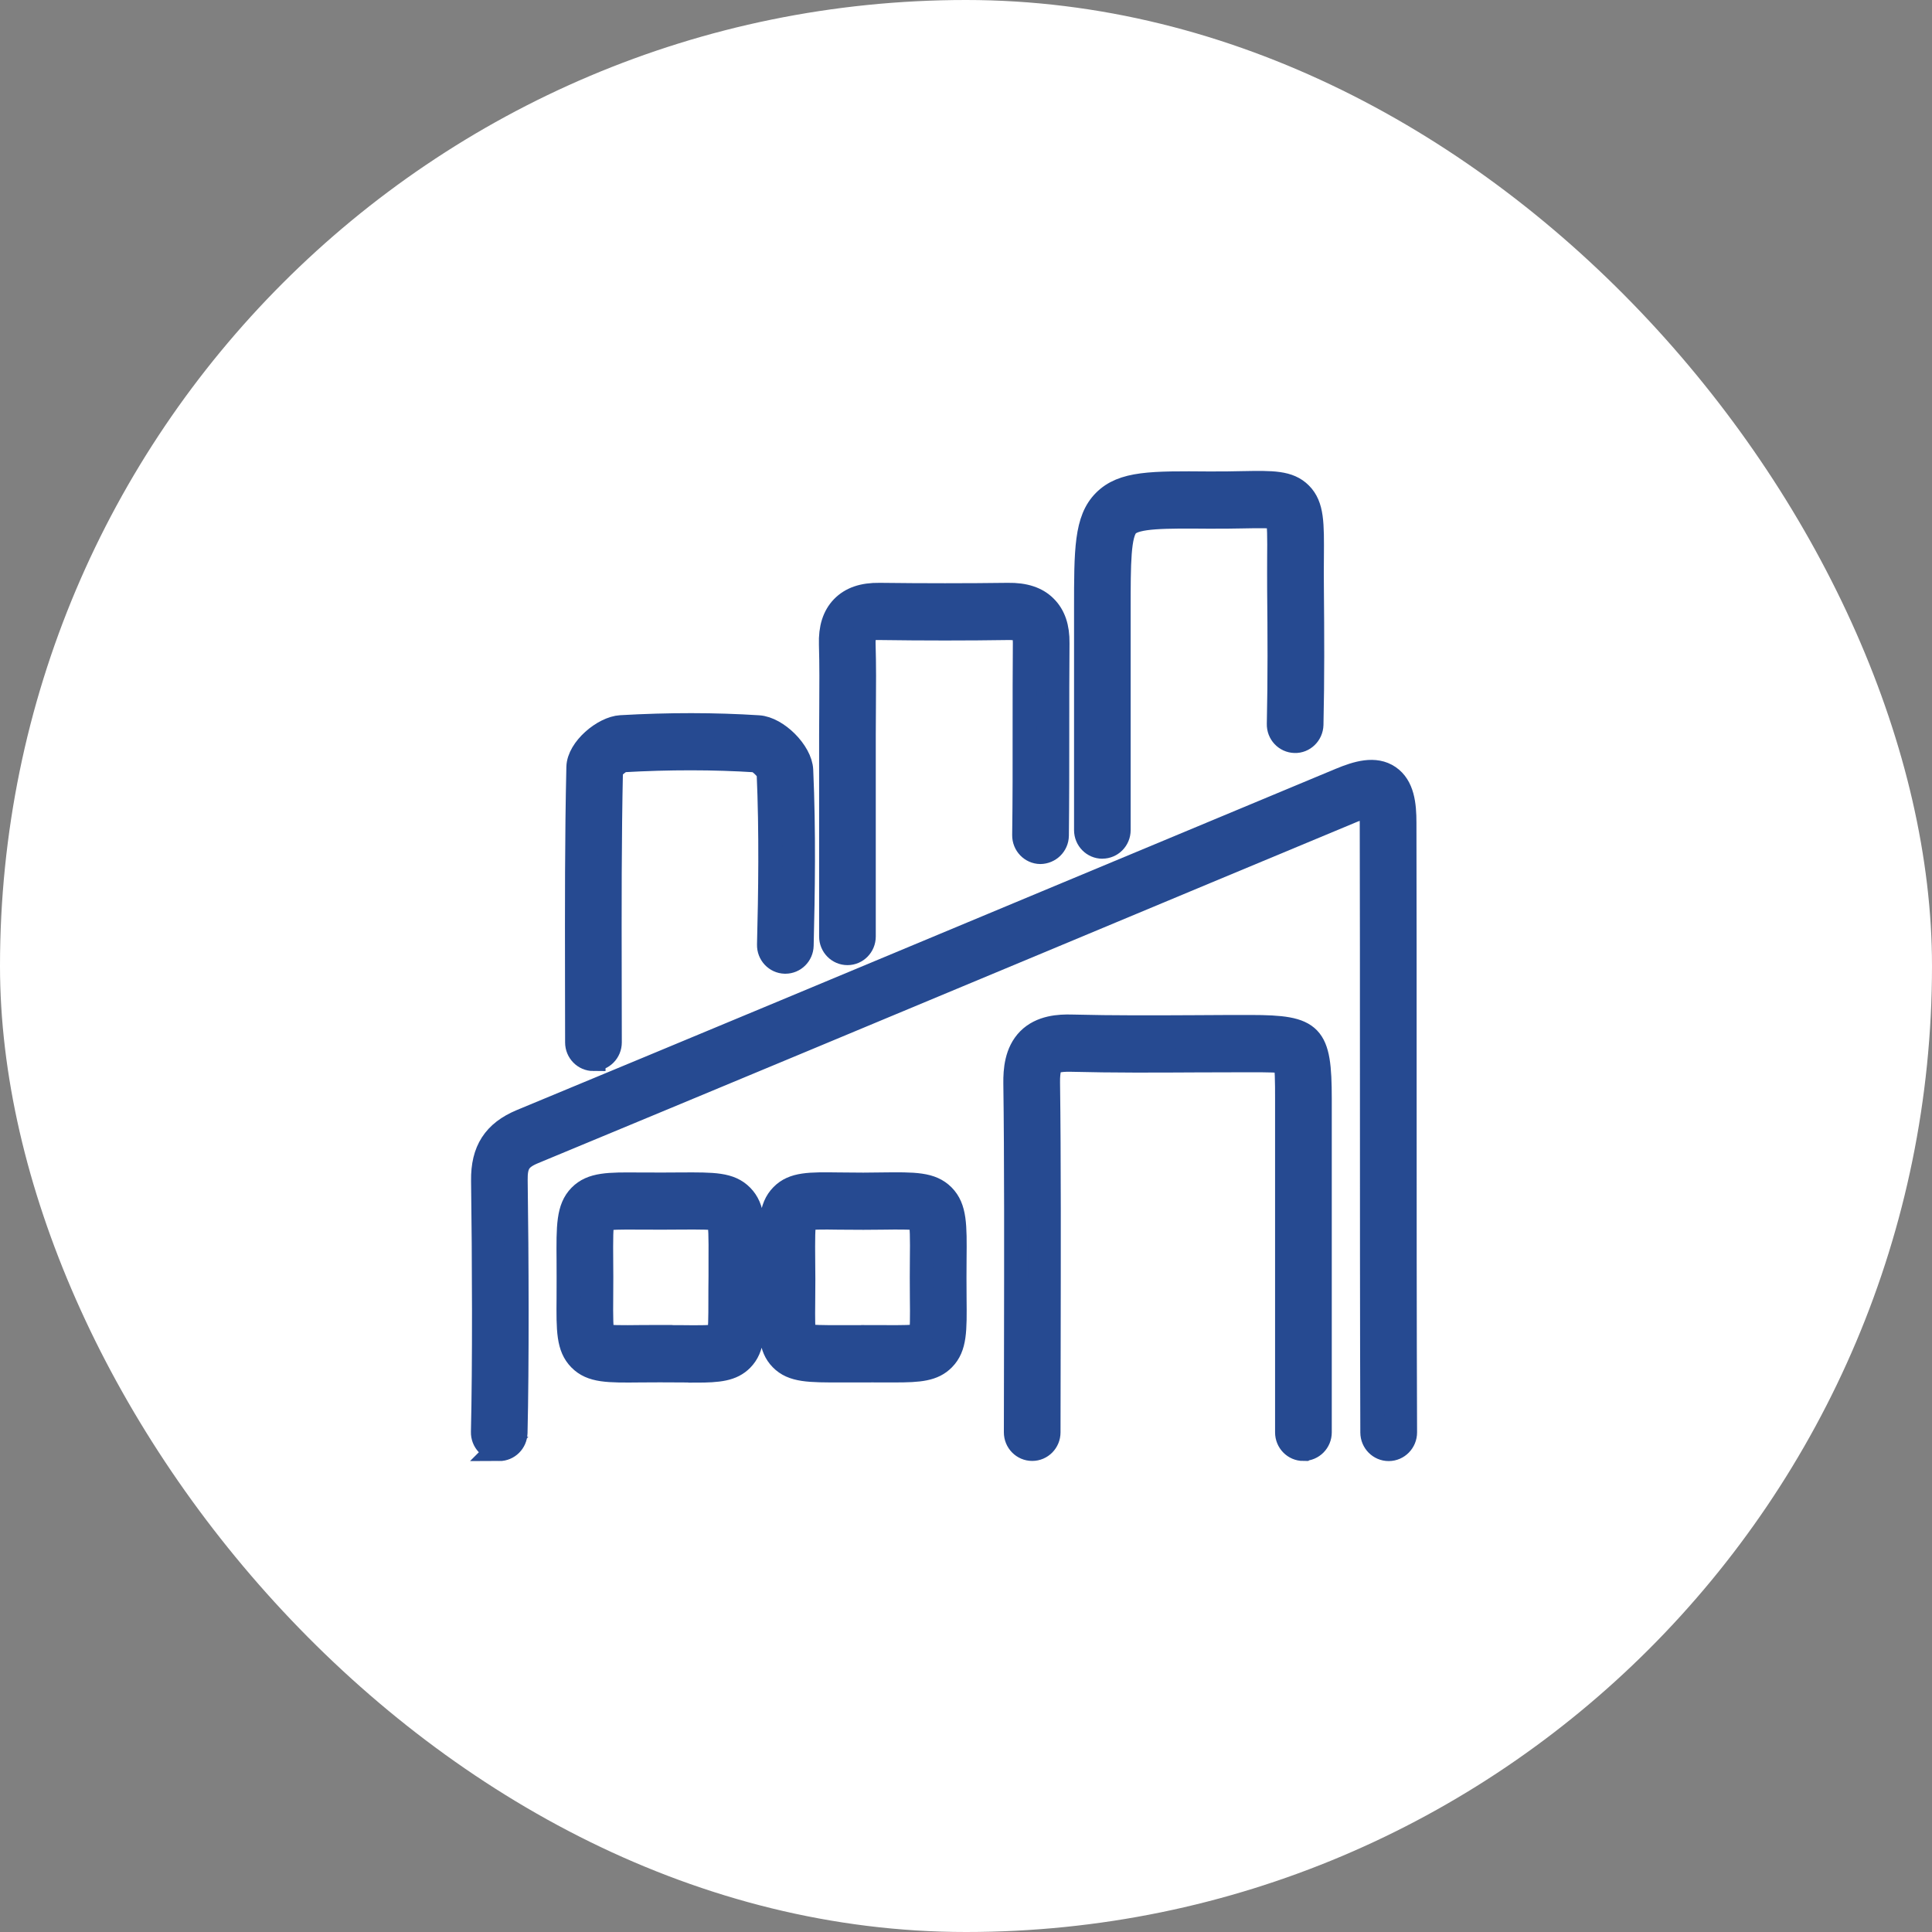<?xml version="1.0" encoding="UTF-8"?> <svg xmlns="http://www.w3.org/2000/svg" width="40" height="40" viewBox="0 0 40 40" fill="none"><rect x="0" y="0" width="40" height="40" fill="#808080" stroke="none"/><rect width="40" height="40" rx="20" fill="white"></rect><path d="M10.337 29.998C10.337 29.998 10.332 29.998 10.328 29.998C10.142 29.994 9.995 29.836 10 29.648C10.033 28.271 10.025 26.042 10.003 24.444C9.994 23.825 10.239 23.445 10.797 23.213C14.416 21.712 18.092 20.178 21.648 18.693C23.681 17.844 25.715 16.996 27.749 16.149C28.102 16.002 28.468 15.893 28.753 16.087C29.036 16.28 29.076 16.657 29.076 17.035C29.08 18.684 29.08 20.471 29.08 22.279C29.08 24.776 29.08 27.359 29.089 29.656C29.089 29.845 28.939 29.999 28.753 30H28.751C28.566 30 28.415 29.848 28.414 29.659C28.406 27.361 28.406 24.778 28.406 22.28C28.406 20.472 28.406 18.687 28.402 17.038C28.402 16.818 28.382 16.715 28.369 16.669C28.321 16.674 28.216 16.695 28.003 16.784C25.968 17.631 23.935 18.48 21.902 19.329C18.347 20.813 14.67 22.347 11.05 23.849C10.75 23.973 10.67 24.099 10.675 24.435C10.698 26.04 10.705 28.28 10.672 29.666C10.667 29.852 10.518 30 10.335 30L10.337 29.998ZM26.985 29.998C26.799 29.998 26.649 29.845 26.649 29.656V27.46C26.649 25.863 26.649 24.306 26.649 22.75C26.649 22.41 26.649 22.059 26.603 21.985C26.542 21.951 26.212 21.95 25.893 21.95C25.518 21.95 25.143 21.951 24.768 21.953C23.918 21.958 23.04 21.962 22.174 21.94C21.897 21.933 21.804 21.983 21.775 22.014C21.744 22.045 21.693 22.138 21.697 22.417C21.718 23.959 21.713 26.026 21.71 27.85C21.708 28.495 21.707 29.108 21.707 29.655C21.707 29.844 21.557 29.997 21.371 29.997C21.184 29.997 21.034 29.844 21.034 29.655C21.034 29.108 21.036 28.494 21.037 27.848C21.04 26.027 21.044 23.963 21.023 22.426C21.02 22.163 21.044 21.784 21.301 21.526C21.557 21.269 21.931 21.247 22.192 21.255C23.047 21.277 23.921 21.272 24.764 21.268C25.141 21.266 25.517 21.263 25.894 21.264C27.175 21.265 27.322 21.418 27.323 22.749C27.323 24.305 27.323 25.862 27.323 27.459V29.655C27.323 29.844 27.172 29.997 26.986 29.997L26.985 29.998ZM14.404 28.374C14.315 28.374 14.218 28.373 14.113 28.372C13.978 28.371 13.834 28.37 13.66 28.37C13.511 28.37 13.376 28.372 13.255 28.372C12.585 28.379 12.25 28.382 12.008 28.136C11.766 27.889 11.767 27.548 11.773 26.868C11.774 26.742 11.774 26.601 11.774 26.447C11.774 26.325 11.774 26.212 11.773 26.108C11.767 25.382 11.765 25.017 12.012 24.765C12.255 24.518 12.599 24.52 13.229 24.525C13.359 24.526 13.505 24.527 13.668 24.526H13.745C13.875 24.526 13.995 24.526 14.105 24.524C14.775 24.521 15.11 24.517 15.354 24.765C15.597 25.012 15.595 25.355 15.592 26.037C15.592 26.152 15.591 26.278 15.592 26.418V26.424C15.59 26.623 15.59 26.796 15.59 26.948C15.59 27.565 15.59 27.904 15.354 28.143C15.152 28.347 14.882 28.376 14.405 28.376L14.404 28.374ZM13.666 27.684C13.835 27.684 13.985 27.685 14.121 27.686C14.449 27.69 14.79 27.693 14.879 27.652C14.916 27.568 14.916 27.253 14.916 26.947C14.916 26.792 14.916 26.616 14.919 26.415C14.919 26.275 14.919 26.148 14.919 26.032C14.921 25.68 14.922 25.317 14.874 25.243C14.809 25.202 14.453 25.205 14.109 25.207C13.998 25.207 13.877 25.208 13.744 25.209H13.672C13.505 25.209 13.357 25.209 13.224 25.208C12.895 25.205 12.555 25.203 12.485 25.25C12.44 25.321 12.443 25.718 12.446 26.1C12.446 26.205 12.448 26.319 12.448 26.443C12.448 26.601 12.448 26.743 12.446 26.871C12.443 27.219 12.441 27.579 12.487 27.652C12.552 27.692 12.907 27.688 13.249 27.684C13.372 27.684 13.508 27.682 13.66 27.682H13.666V27.684ZM18.523 28.372C18.452 28.372 18.377 28.372 18.296 28.372C18.152 28.372 17.989 28.37 17.805 28.372H17.801C17.662 28.372 17.535 28.372 17.421 28.372C16.749 28.373 16.413 28.374 16.176 28.131C15.946 27.895 15.95 27.566 15.957 26.97C15.959 26.829 15.96 26.671 15.96 26.49C15.96 26.345 15.958 26.212 15.957 26.092C15.95 25.367 15.946 25.002 16.192 24.753C16.429 24.512 16.761 24.516 17.362 24.524C17.511 24.526 17.68 24.528 17.873 24.528C18.014 24.528 18.141 24.526 18.258 24.524C18.936 24.516 19.278 24.512 19.525 24.761C19.771 25.011 19.769 25.363 19.762 26.062C19.762 26.18 19.761 26.308 19.76 26.449C19.76 26.608 19.761 26.751 19.762 26.879C19.769 27.55 19.772 27.887 19.532 28.132C19.32 28.348 19.038 28.372 18.523 28.372ZM17.983 27.684C18.098 27.684 18.203 27.684 18.3 27.685C18.637 27.687 18.986 27.69 19.059 27.644C19.095 27.579 19.092 27.226 19.088 26.885C19.087 26.755 19.086 26.609 19.086 26.448C19.086 26.305 19.087 26.174 19.088 26.056C19.092 25.693 19.095 25.318 19.046 25.242C18.978 25.2 18.615 25.204 18.265 25.209C18.147 25.21 18.017 25.211 17.874 25.212C17.676 25.212 17.503 25.21 17.351 25.209C17.053 25.204 16.747 25.201 16.666 25.239C16.621 25.331 16.625 25.714 16.628 26.084C16.629 26.206 16.631 26.341 16.631 26.488C16.631 26.672 16.629 26.835 16.628 26.978C16.625 27.265 16.622 27.562 16.655 27.647C16.746 27.687 17.087 27.687 17.417 27.686C17.534 27.686 17.661 27.686 17.801 27.686C17.864 27.686 17.924 27.686 17.982 27.686L17.983 27.684Z" fill="#264A91" stroke="#264A91" stroke-width="0.5"></path><path d="M22.824 17.529C22.638 17.529 22.487 17.376 22.487 17.186V12.611C22.487 11.381 22.487 10.764 22.867 10.381C23.247 9.997 23.844 10.001 25.034 10.011C25.306 10.012 25.534 10.009 25.734 10.004C26.346 9.993 26.682 9.987 26.922 10.228C27.168 10.474 27.165 10.831 27.16 11.541C27.158 11.731 27.157 11.95 27.16 12.204C27.168 13.095 27.173 14.052 27.151 15.005C27.146 15.195 26.989 15.347 26.806 15.34C26.62 15.335 26.473 15.179 26.478 14.989C26.499 14.046 26.494 13.096 26.485 12.21C26.483 11.952 26.485 11.729 26.485 11.536C26.488 11.178 26.491 10.808 26.446 10.716C26.363 10.678 26.049 10.684 25.746 10.69C25.551 10.693 25.308 10.698 25.028 10.696C24.12 10.689 23.52 10.684 23.339 10.867C23.159 11.049 23.159 11.67 23.159 12.611V17.186C23.159 17.375 23.009 17.528 22.822 17.528L22.824 17.529Z" fill="#264A91" stroke="#264A91" stroke-width="0.5"></path><path d="M17.546 19.732C17.36 19.732 17.209 19.579 17.209 19.389V15.209C17.209 15.02 17.211 14.832 17.212 14.643C17.214 14.215 17.218 13.773 17.205 13.341C17.194 13.007 17.274 12.758 17.446 12.579C17.621 12.399 17.867 12.312 18.212 12.317C19.127 12.328 20.02 12.328 20.866 12.317C21.213 12.311 21.468 12.396 21.643 12.575C21.815 12.748 21.897 12.99 21.893 13.315C21.888 13.912 21.888 14.51 21.888 15.108C21.888 15.826 21.888 16.569 21.88 17.3C21.877 17.49 21.723 17.637 21.538 17.639C21.352 17.636 21.204 17.48 21.206 17.291C21.216 16.564 21.216 15.824 21.215 15.108C21.215 14.509 21.215 13.909 21.22 13.309C21.221 13.185 21.203 13.095 21.169 13.06C21.15 13.041 21.083 12.999 20.876 13.001C20.024 13.014 19.125 13.014 18.203 13.001C18.067 12.998 17.963 13.021 17.926 13.059C17.892 13.095 17.874 13.191 17.878 13.319C17.891 13.764 17.889 14.212 17.885 14.647C17.884 14.834 17.882 15.022 17.882 15.209V19.389C17.882 19.579 17.732 19.732 17.546 19.732Z" fill="#264A91" stroke="#264A91" stroke-width="0.5"></path><path d="M12.287 21.925C12.101 21.925 11.95 21.772 11.95 21.583C11.95 21.147 11.95 20.718 11.948 20.294C11.946 18.77 11.943 17.331 11.976 15.883C11.984 15.508 12.499 15.077 12.855 15.057C13.848 15 14.806 15.001 15.705 15.059C16.085 15.084 16.571 15.572 16.587 15.944C16.644 17.214 16.623 18.493 16.596 19.576C16.592 19.762 16.442 19.91 16.26 19.91C16.257 19.91 16.253 19.91 16.251 19.91C16.065 19.905 15.918 19.748 15.923 19.558C15.95 18.492 15.97 17.234 15.915 15.992C15.882 15.913 15.729 15.767 15.652 15.741C14.784 15.685 13.855 15.684 12.893 15.739C12.837 15.753 12.694 15.867 12.648 15.937C12.617 17.363 12.619 18.787 12.622 20.291C12.622 20.716 12.624 21.145 12.624 21.581C12.624 21.771 12.473 21.924 12.287 21.924V21.925Z" fill="#264A91" stroke="#264A91" stroke-width="0.5"></path></svg> 